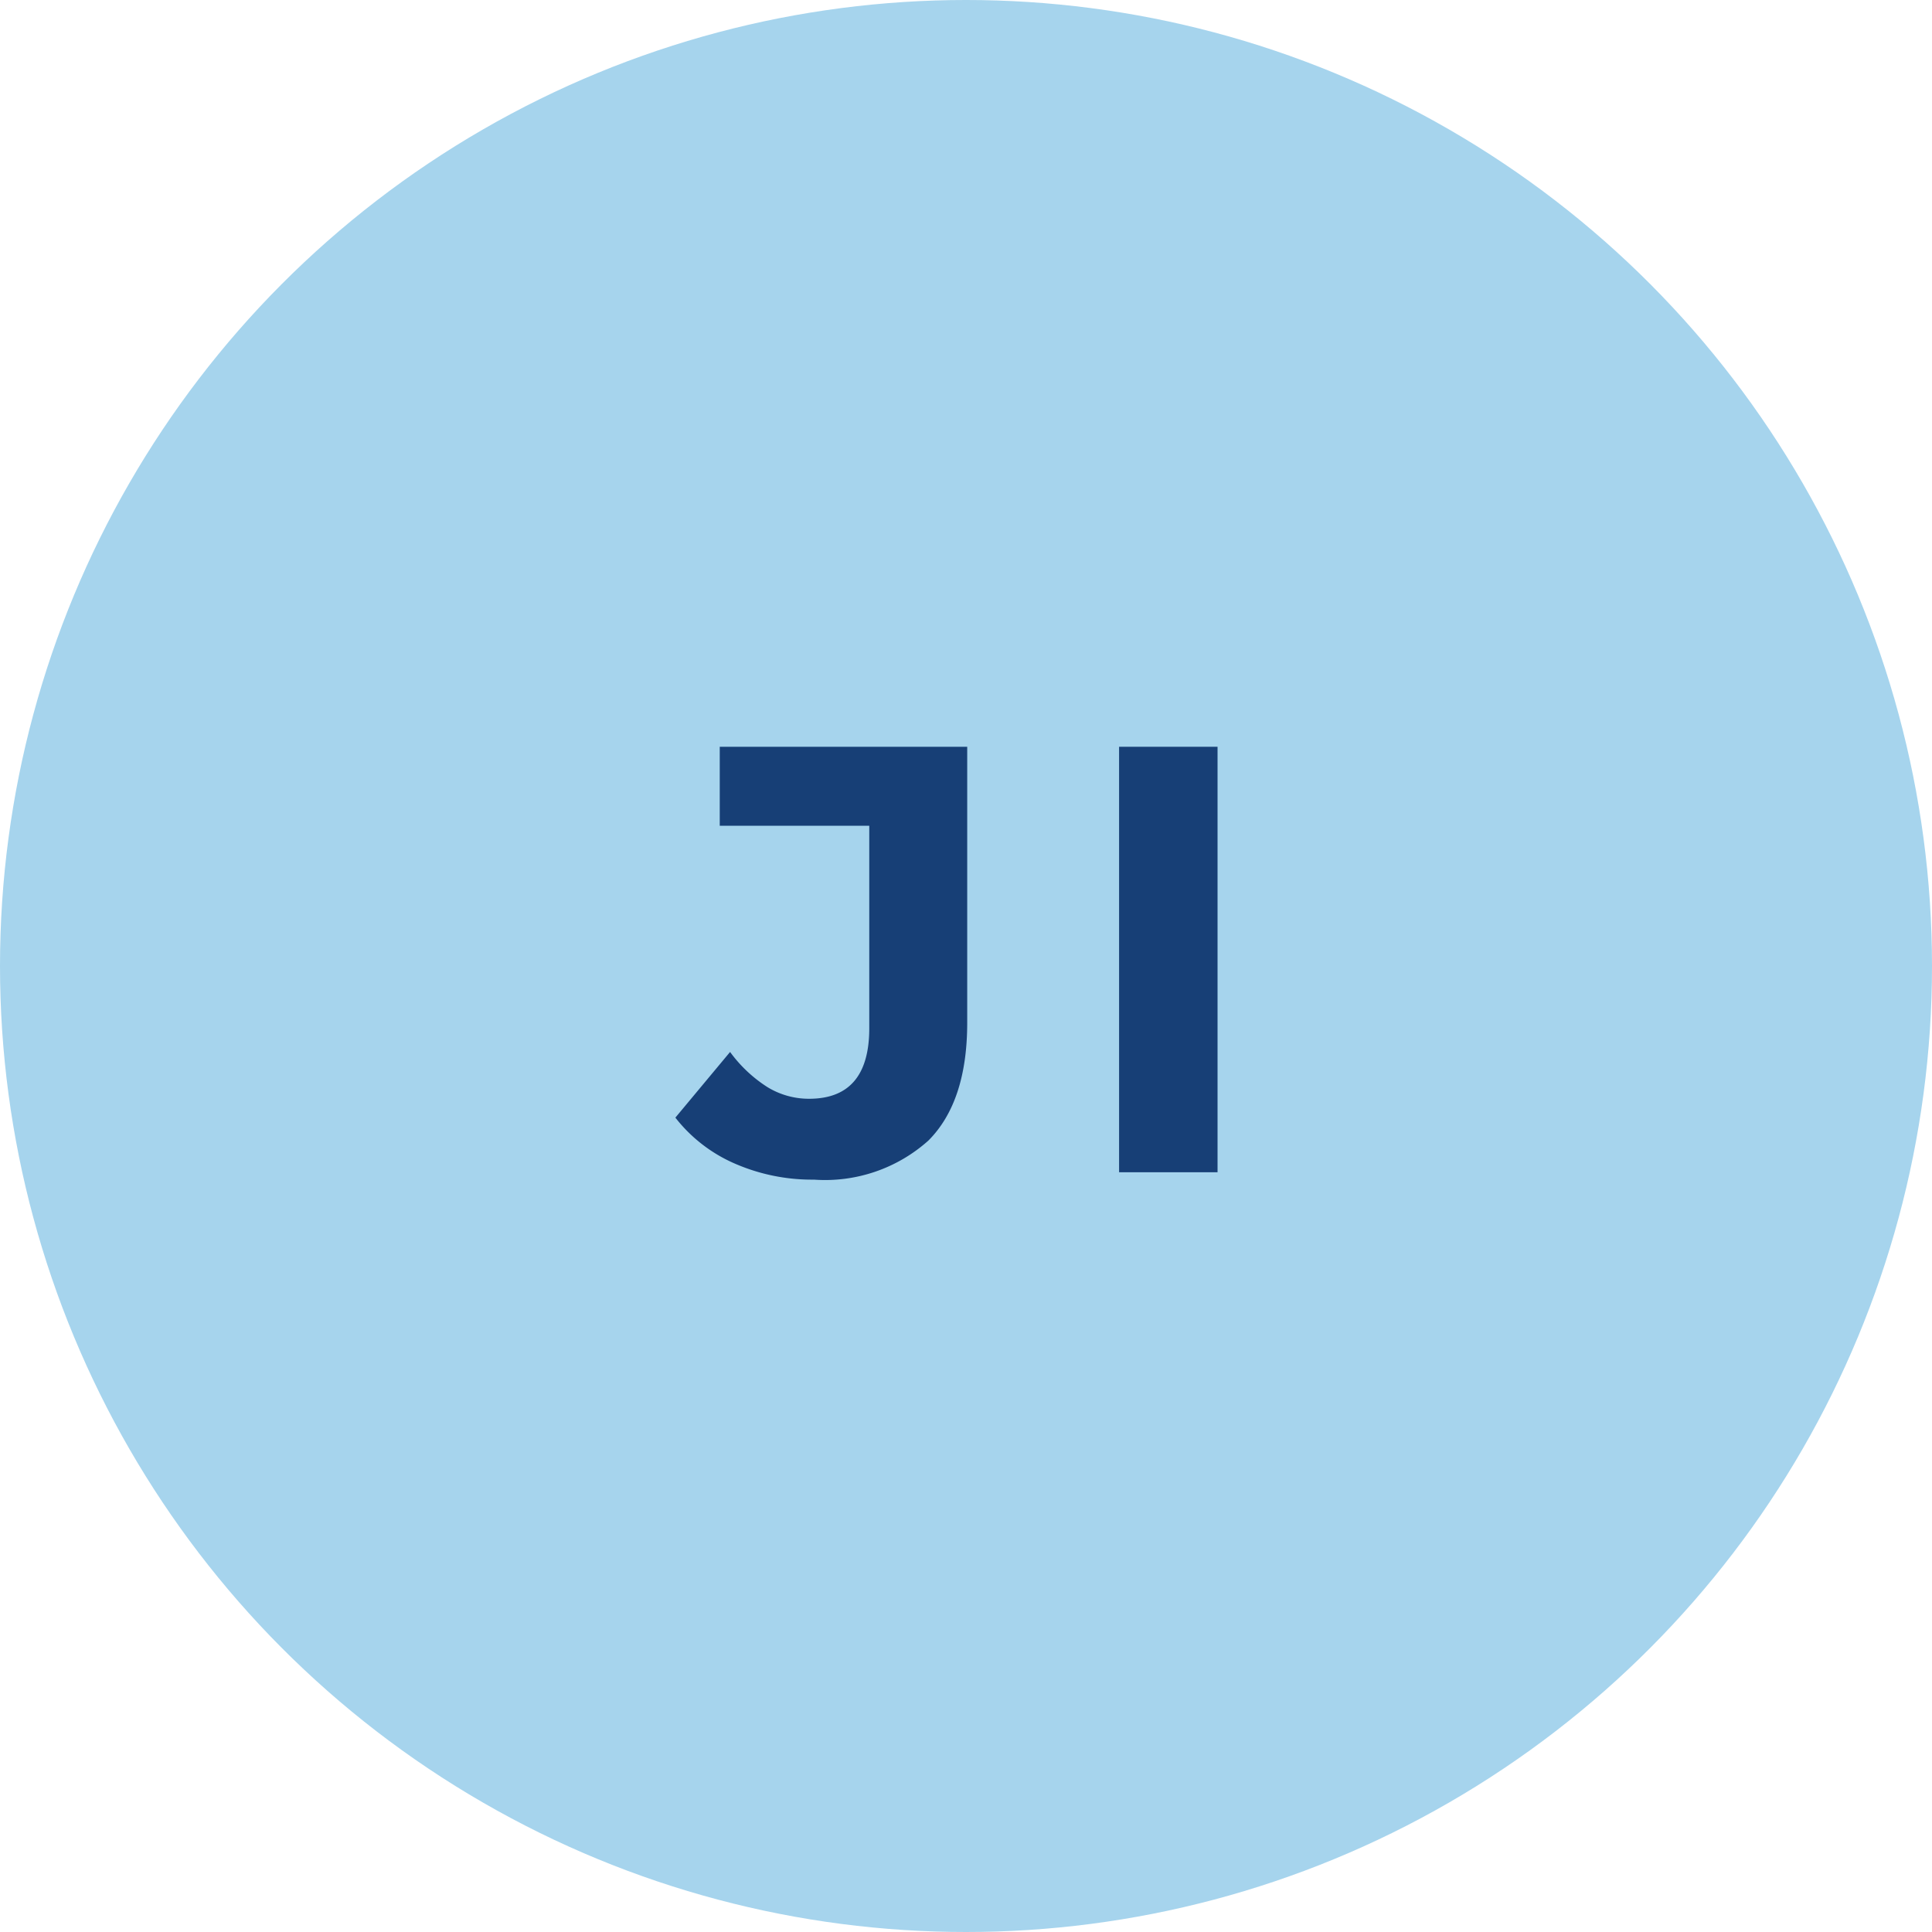 <svg xmlns="http://www.w3.org/2000/svg" width="89" height="89" viewBox="0 0 89 89"><g id="Group_3618" data-name="Group 3618" transform="translate(-416.574 -1173.759)"><g id="Ellipse_425" data-name="Ellipse 425"><circle id="Ellipse_429" data-name="Ellipse 429" cx="44.5" cy="44.5" r="44.5" transform="translate(416.574 1173.759)" fill="#a6d4ed"></circle></g><g id="JI" style="isolation: isolate"><g id="Group_3643" data-name="Group 3643" style="isolation: isolate"><path id="Path_6982" data-name="Path 6982" d="M454.07,1228.1a8.884,8.884,0,0,1-3.653-.742,7,7,0,0,1-2.731-2.114l2.52-3.025a6.377,6.377,0,0,0,1.708,1.611,3.654,3.654,0,0,0,1.932.545q2.772,0,2.772-3.248V1211.8H449.73v-3.639h11.4v12.711q0,3.642-1.792,5.432A7.133,7.133,0,0,1,454.07,1228.1Z" fill="#173f76"></path><path id="Path_6983" data-name="Path 6983" d="M468.126,1227.76v-19.6h4.536v19.6Z" fill="#173f76"></path></g></g></g></svg>